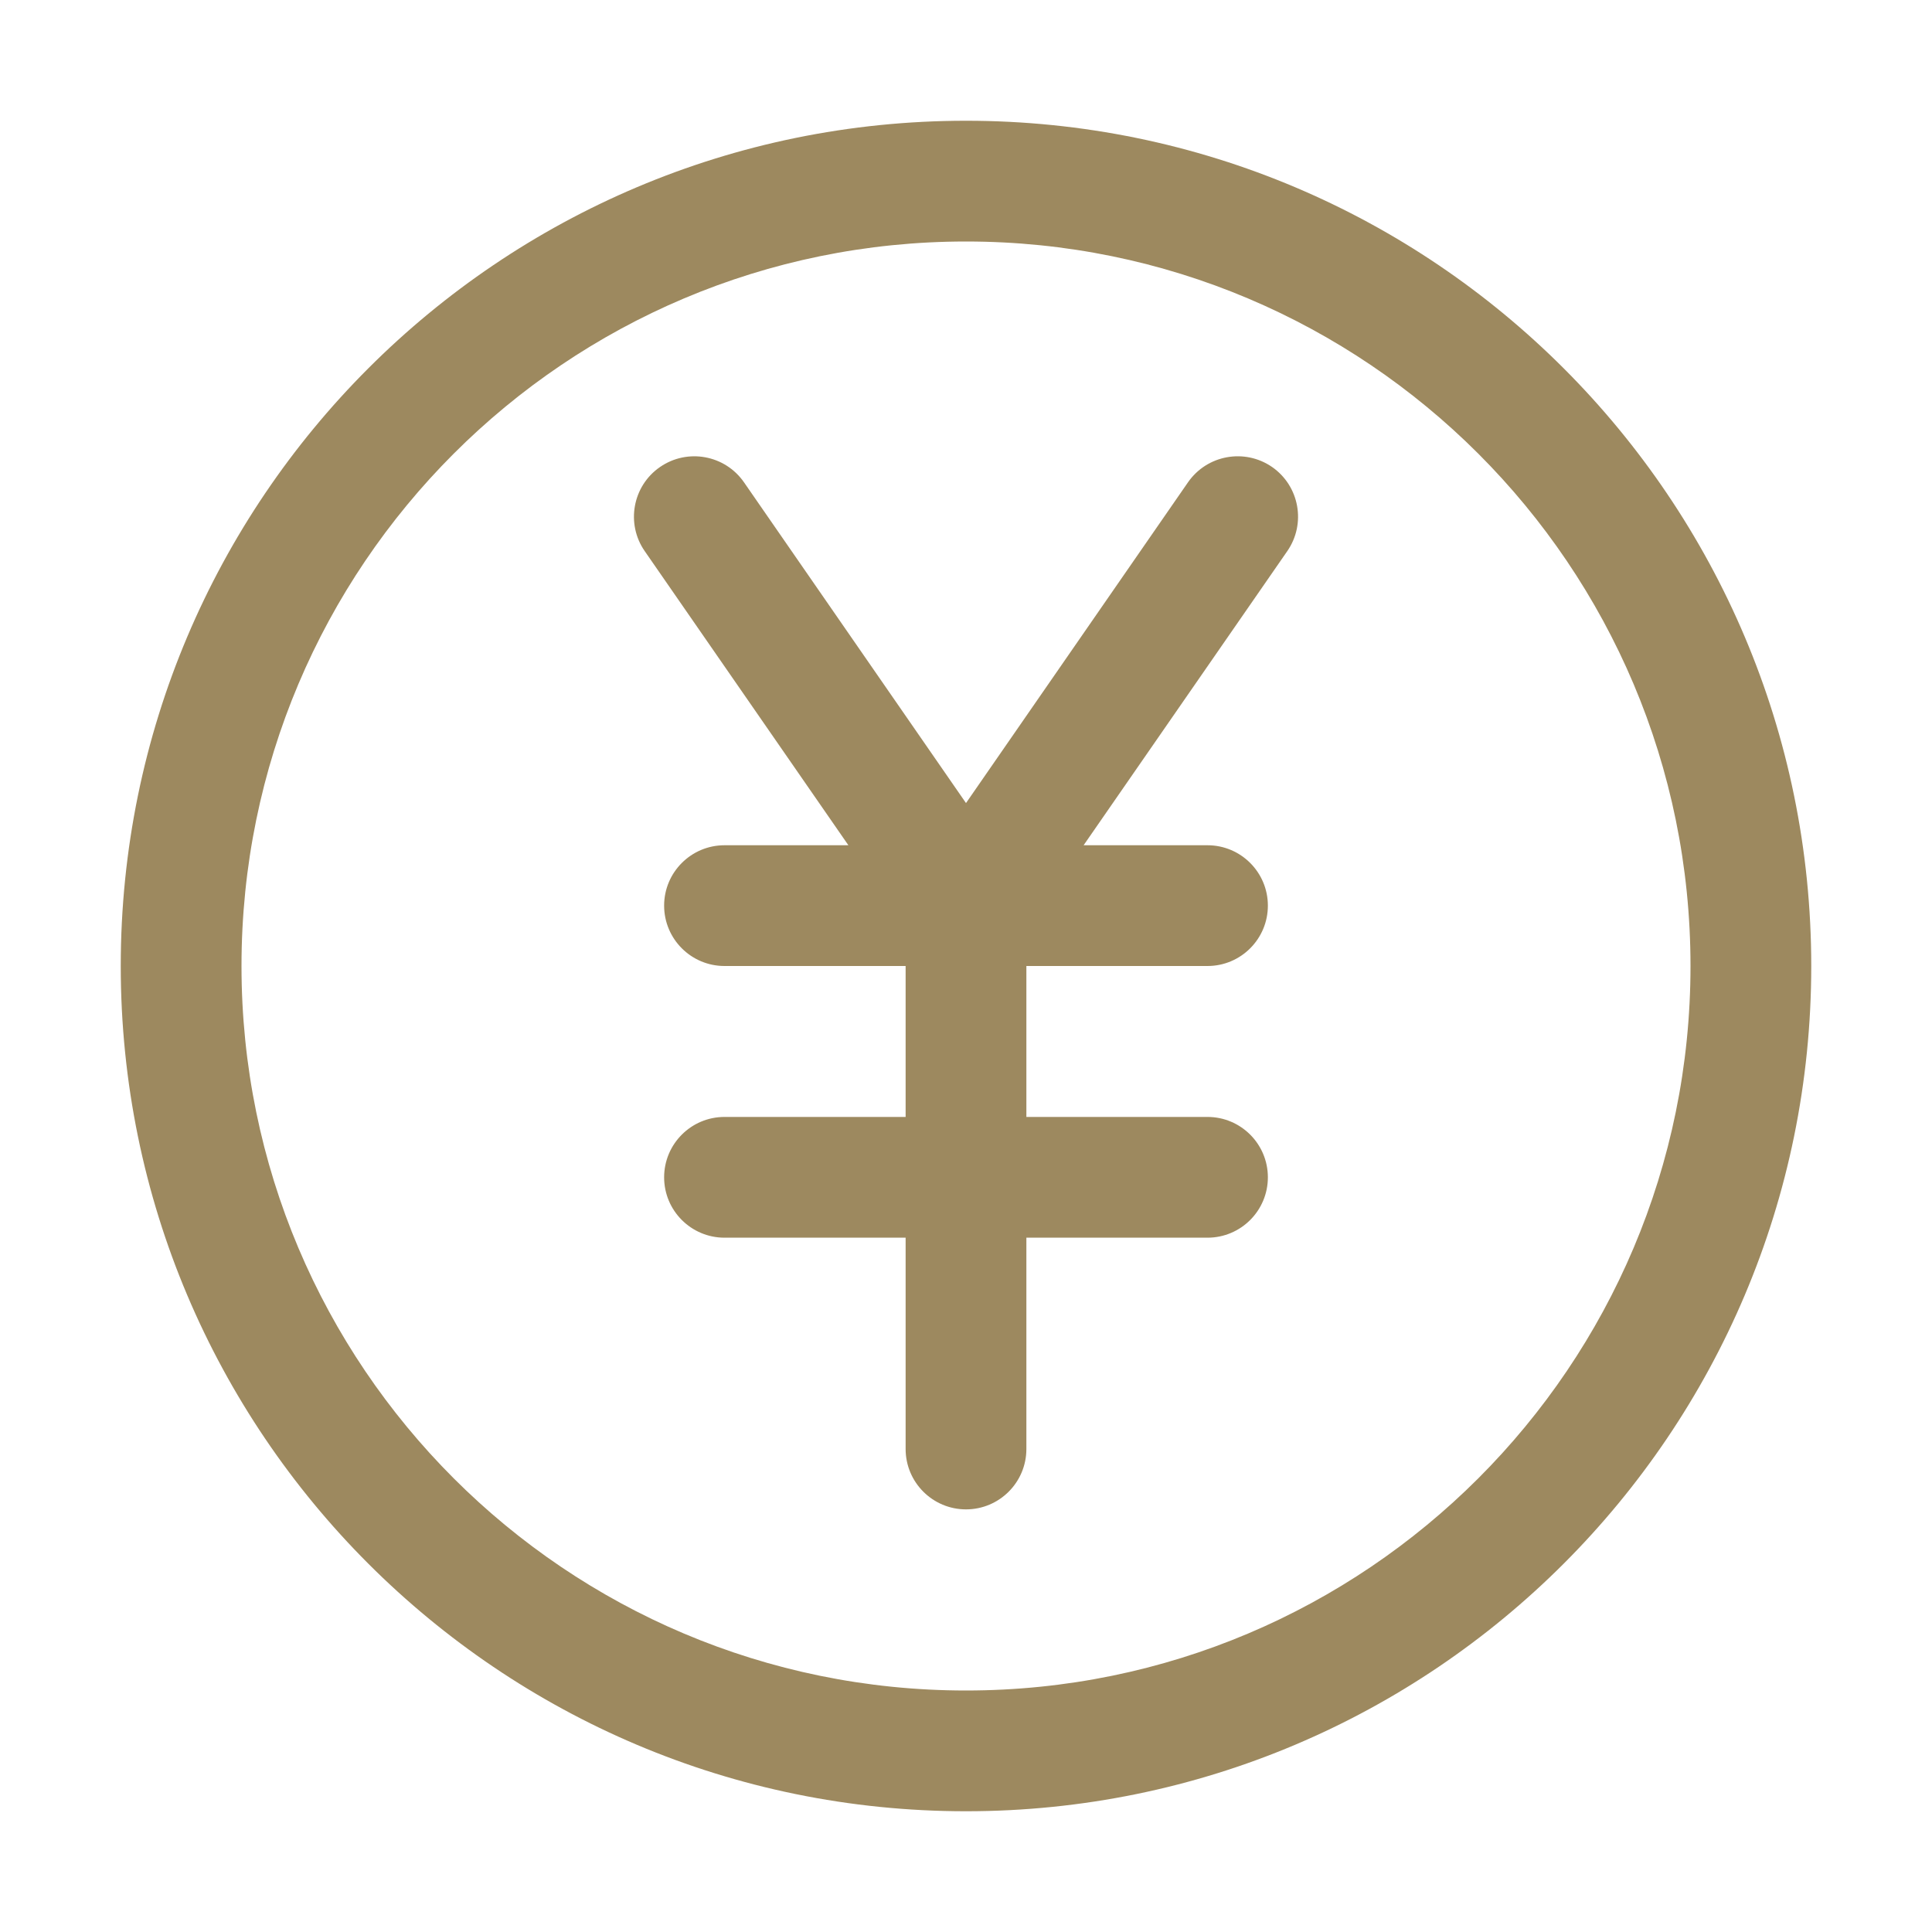 <svg width="24" height="24" viewBox="0 0 24 24" fill="none" xmlns="http://www.w3.org/2000/svg">
<path fill-rule="evenodd" clip-rule="evenodd" d="M12 21C16.971 21 21 16.971 21 12C21 7.029 16.971 3 12 3C7.029 3 3 7.029 3 12C3 16.971 7.029 21 12 21ZM12 22.5C17.799 22.5 22.5 17.799 22.5 12C22.5 6.201 17.799 1.5 12 1.5C6.201 1.5 1.5 6.201 1.5 12C1.5 17.799 6.201 22.5 12 22.5ZM15.802 5.801C16.142 6.037 16.227 6.504 15.992 6.845L13.461 10.5H15C15.414 10.5 15.75 10.836 15.75 11.25C15.75 11.664 15.414 12 15 12H12.75V13.875H15C15.414 13.875 15.75 14.211 15.75 14.625C15.75 15.039 15.414 15.375 15 15.375H12.75V18C12.75 18.414 12.414 18.75 12 18.75C11.586 18.75 11.25 18.414 11.25 18V15.375H9C8.586 15.375 8.25 15.039 8.25 14.625C8.25 14.211 8.586 13.875 9 13.875H11.25V12H9C8.586 12 8.25 11.664 8.25 11.25C8.25 10.836 8.586 10.5 9 10.5H10.539L8.008 6.845C7.773 6.505 7.858 6.037 8.198 5.802C8.539 5.566 9.006 5.651 9.242 5.991L12 9.976L14.758 5.991C14.994 5.651 15.461 5.566 15.802 5.801Z" fill="#9D895F"/>
</svg>
